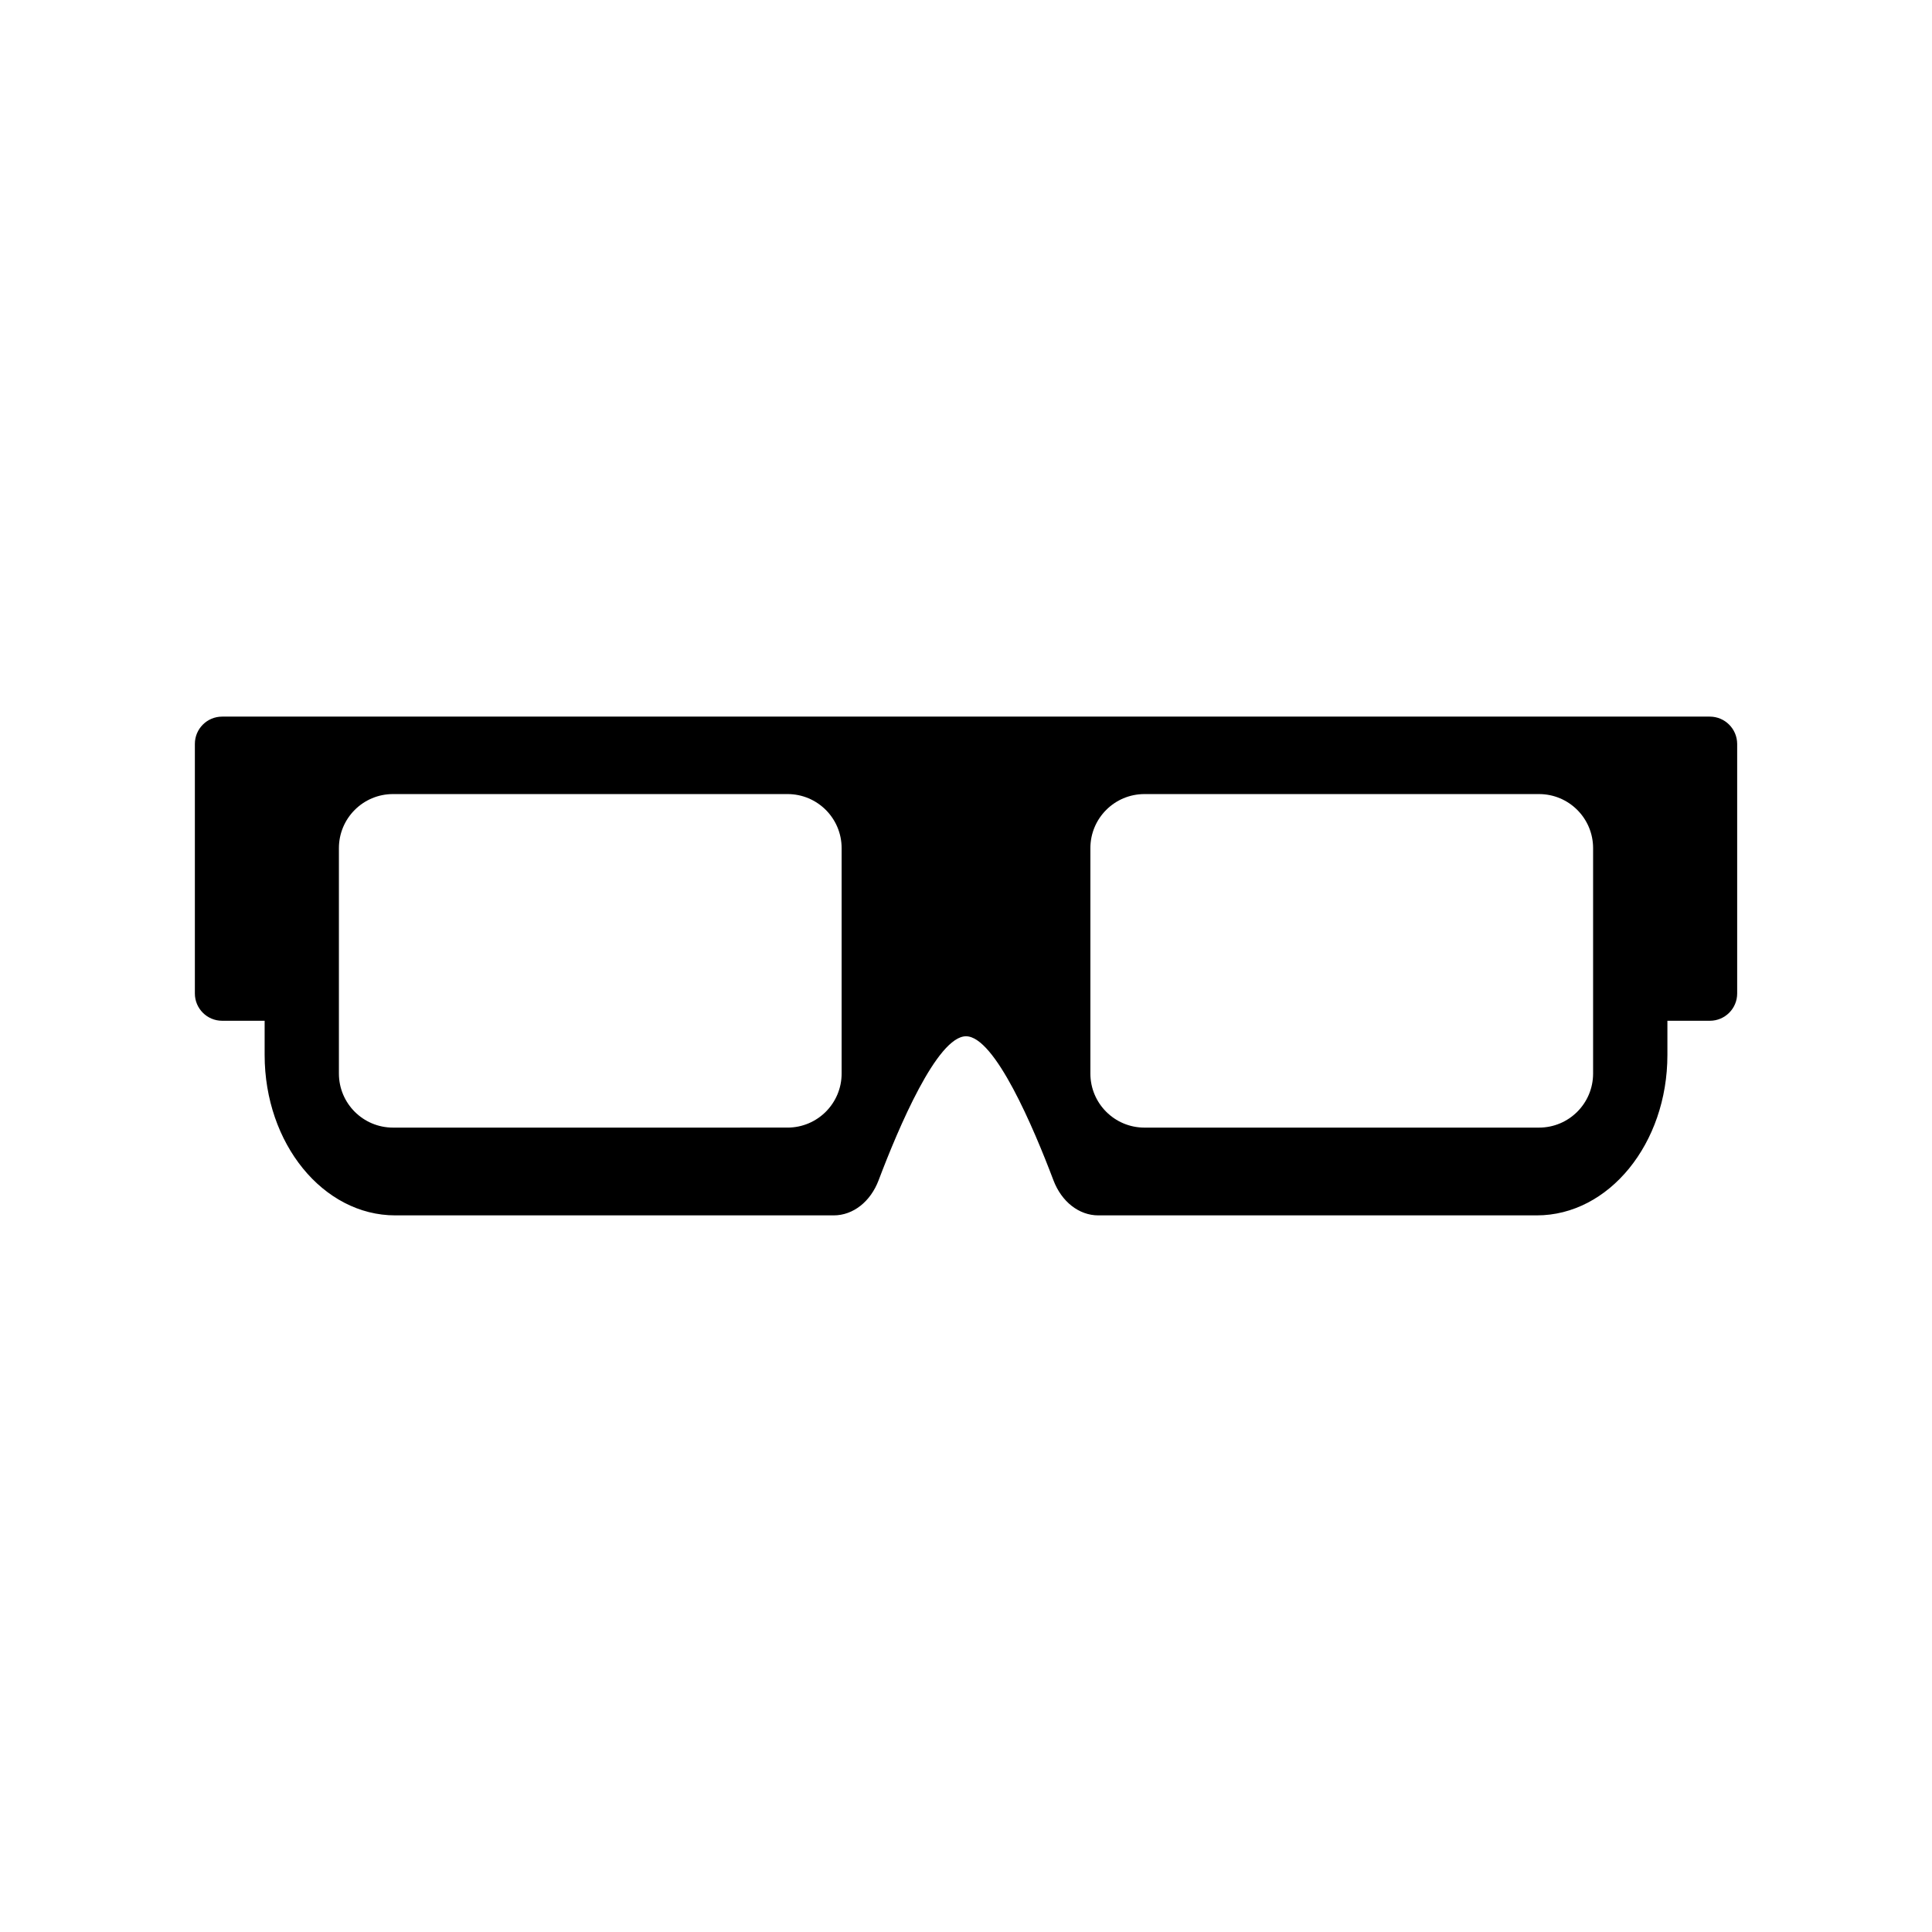 <?xml version="1.0" encoding="UTF-8"?>
<!-- Uploaded to: SVG Repo, www.svgrepo.com, Generator: SVG Repo Mixer Tools -->
<svg fill="#000000" width="800px" height="800px" version="1.1" viewBox="144 144 512 512" xmlns="http://www.w3.org/2000/svg">
 <path d="m597.13 333.91h-394.26c-3.988 0-7.227 3.234-7.227 7.227v66.148c0 3.988 3.234 7.227 7.227 7.227h11.262v9.062c0 23.477 15.496 42.512 34.613 42.512h116.21c5.113 0 9.734-3.617 11.891-9.316 5.231-13.824 15.516-38.148 23.16-38.148s17.93 24.328 23.16 38.148c2.156 5.699 6.777 9.316 11.891 9.316h116.21c19.113 0 34.613-19.035 34.613-42.512v-9.062h11.262c3.988 0 7.227-3.234 7.227-7.227v-66.148c-0.023-3.992-3.258-7.227-7.25-7.227zm-230.09 34.855v59.73c0 7.914-6.414 14.328-14.328 14.328l-104.57 0.004c-7.914 0-14.328-6.414-14.328-14.328v-59.734c0-7.914 6.414-14.328 14.328-14.328h104.57c7.914 0 14.328 6.414 14.328 14.328zm184.82 74.062h-104.57c-7.914 0-14.328-6.414-14.328-14.328v-59.734c0-7.914 6.414-14.328 14.328-14.328h104.57c7.914 0 14.328 6.414 14.328 14.328v59.73c0 7.914-6.41 14.332-14.328 14.332z"/>
</svg>